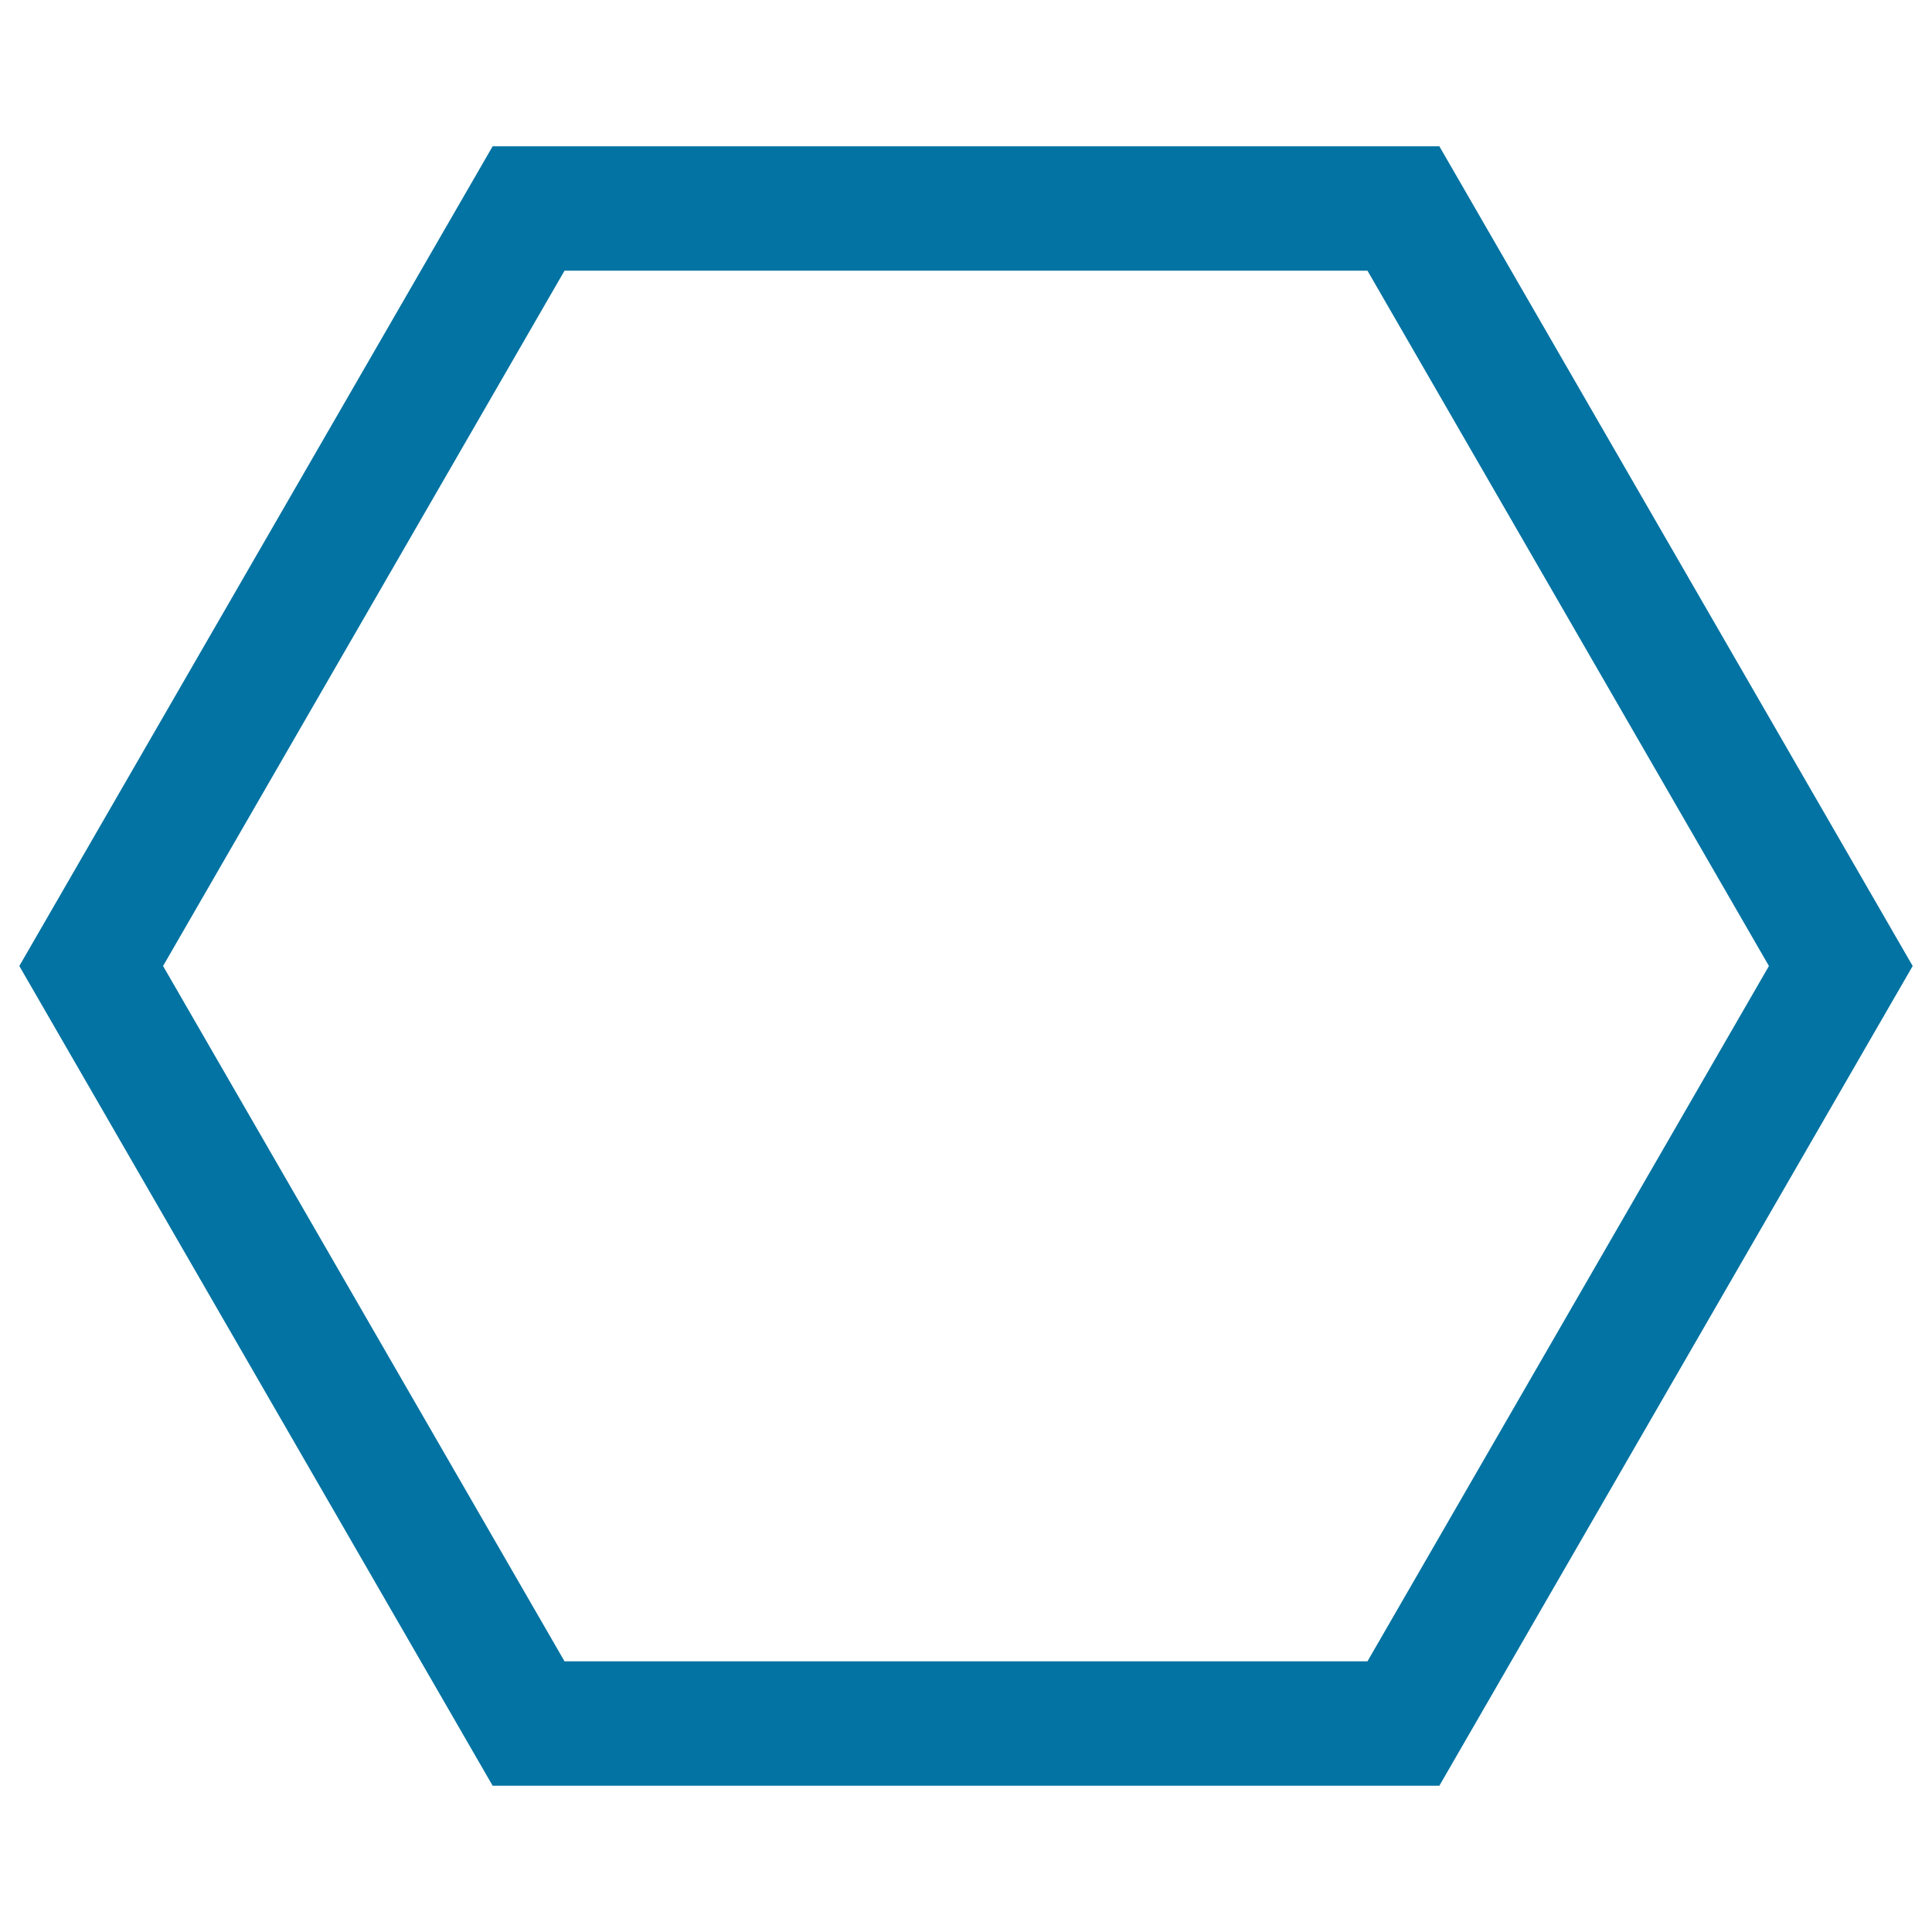 <svg xmlns="http://www.w3.org/2000/svg" viewBox="0 0 1000 1000" style="fill:#0273a2">
<title>Hexagon SVG icon</title>
<path d="M745,924.3H255L10,500L255,75.7h490L990,500L745,924.3z M292.2,859.9h415.6L915.6,500L707.8,140.1H292.2L84.4,500L292.2,859.9z"/>
</svg>